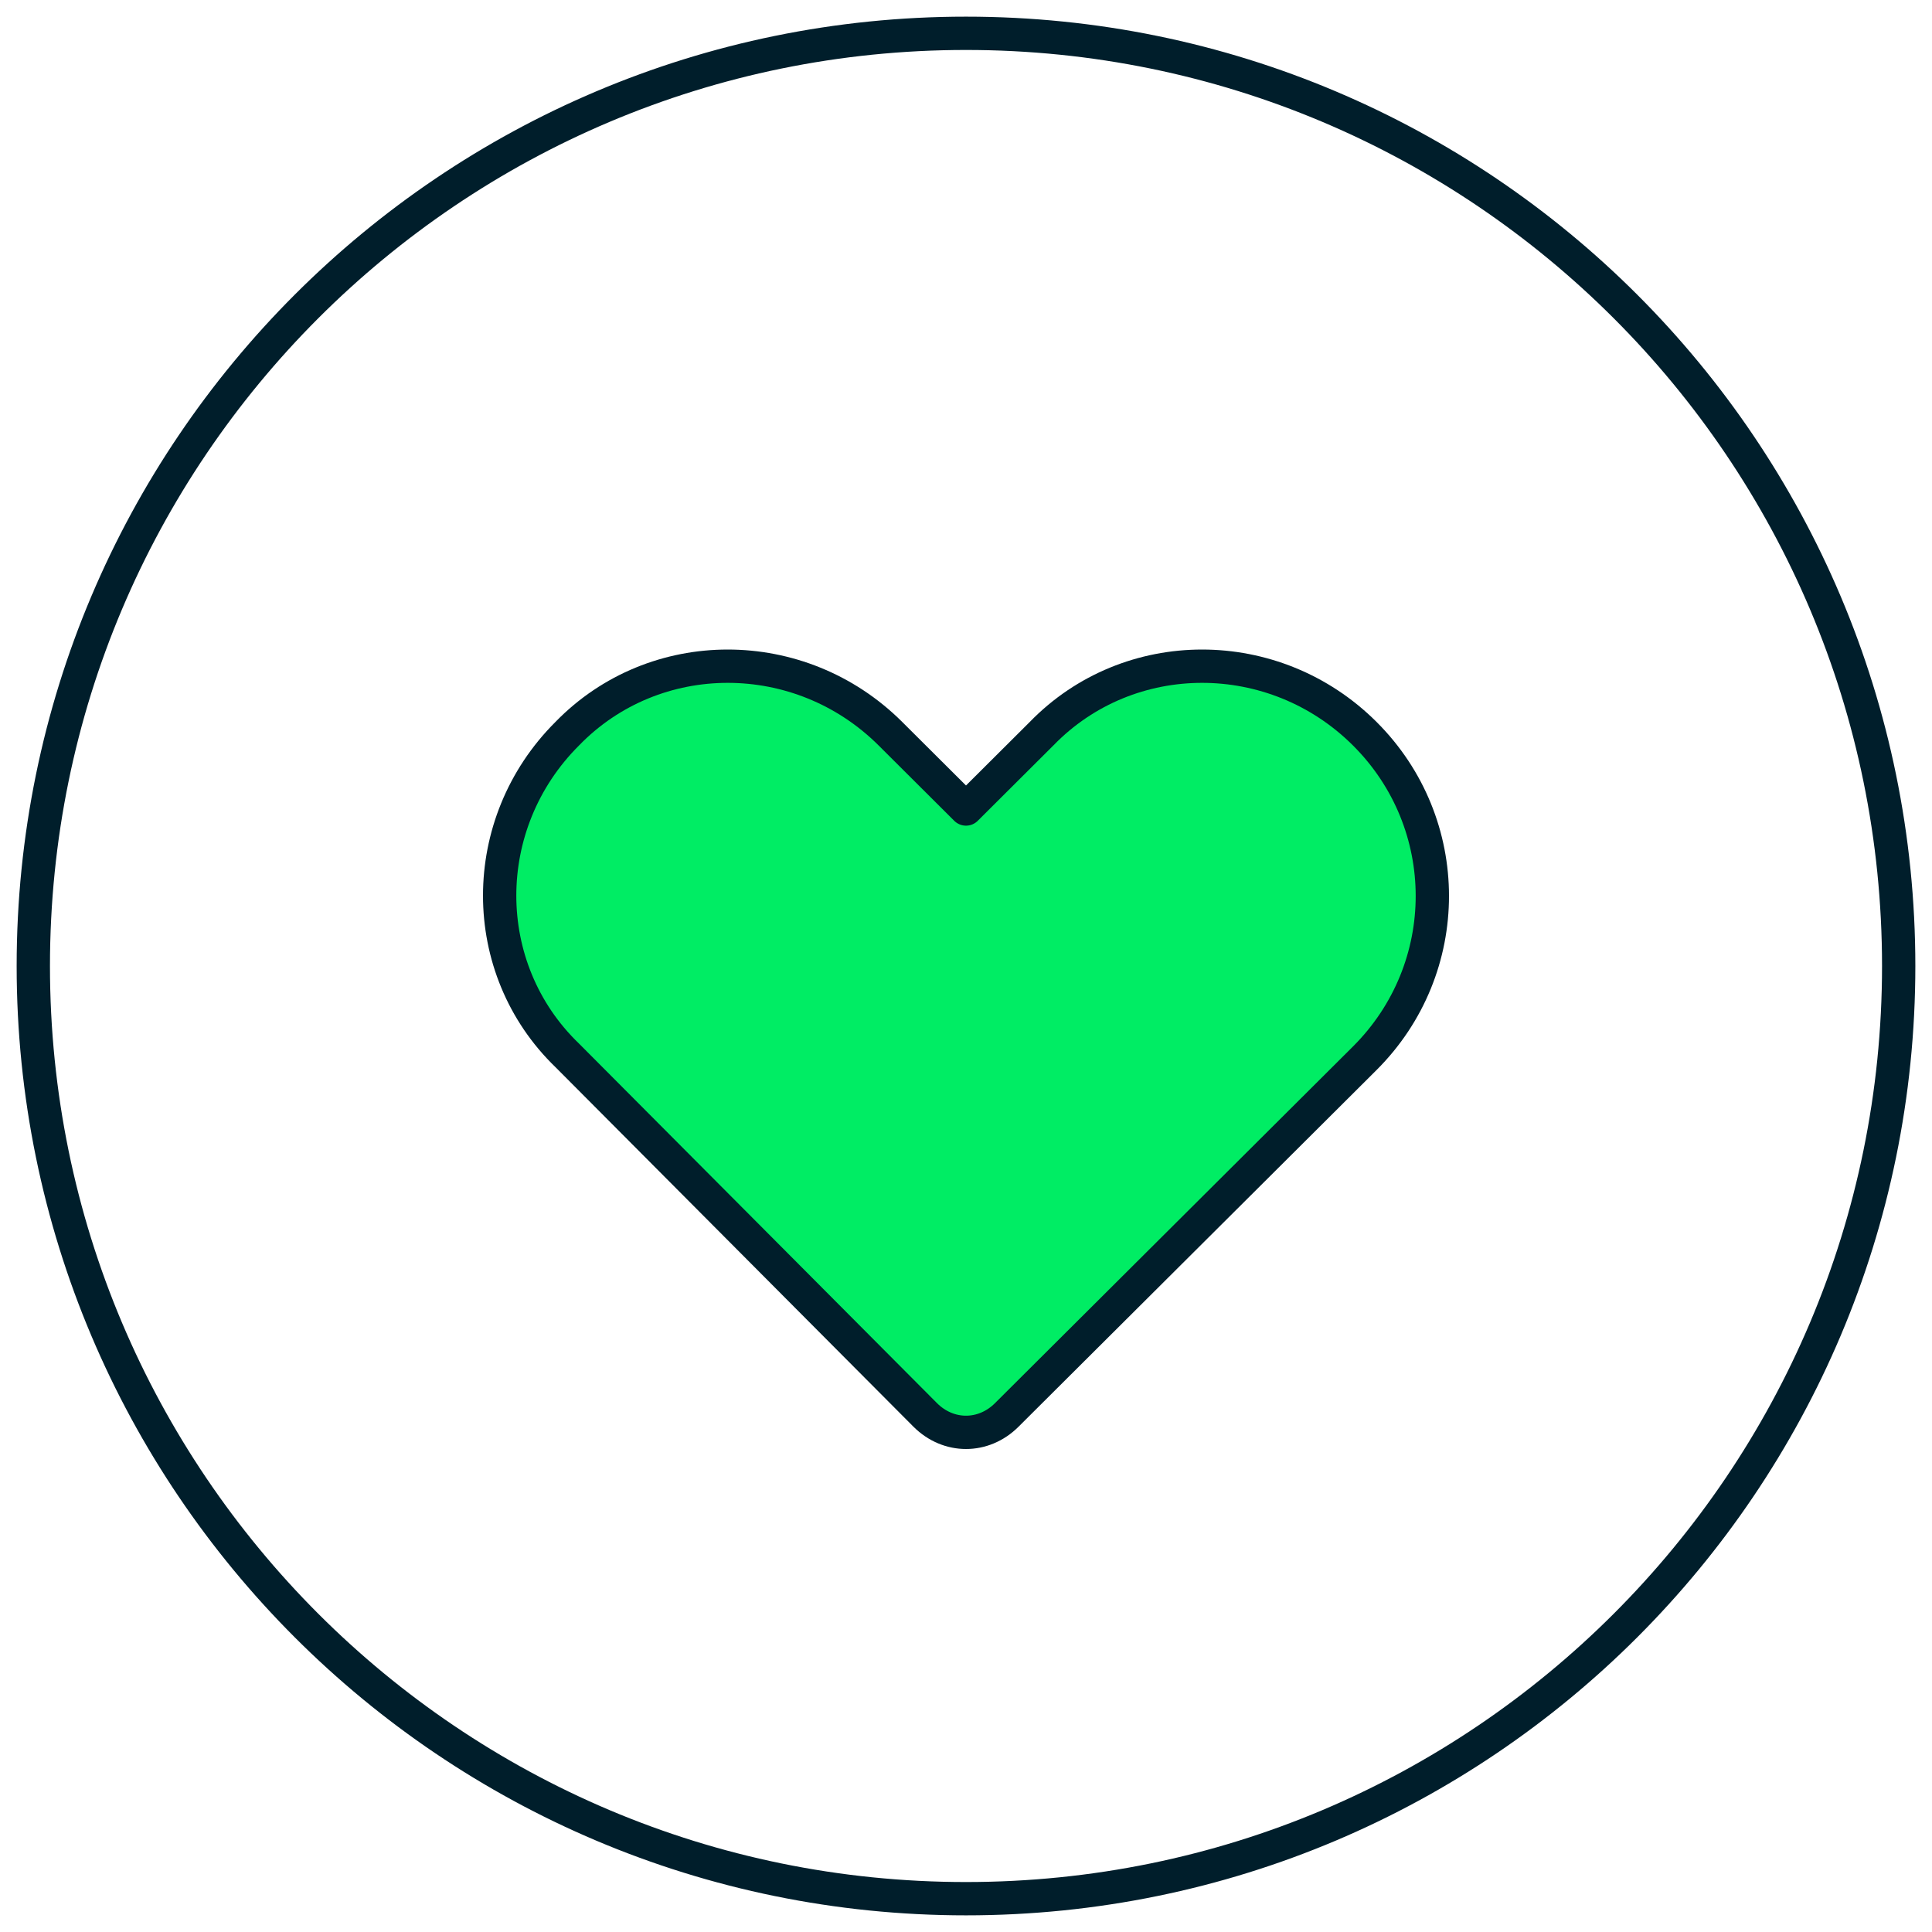 <?xml version="1.0" encoding="utf-8"?>
<svg xmlns="http://www.w3.org/2000/svg" width="58" height="58" viewBox="0 0 58 58" fill="none">
<path d="M29 57C44.464 57 57 44.464 57 29C57 13.536 44.464 1 29 1C13.536 1 1 13.536 1 29C1 44.464 13.536 57 29 57Z" stroke="#001E2B" stroke-miterlimit="10"/>
<path d="M40.969 22.024C38.261 19.325 33.892 19.325 31.271 22.024L29 24.287L26.729 22.024C24.02 19.325 19.652 19.325 17.031 22.024C14.323 24.722 14.323 29.074 17.031 31.685L27.777 42.478C28.126 42.826 28.563 43 29 43C29.437 43 29.874 42.826 30.223 42.478L40.969 31.772C43.677 29.074 43.677 24.722 40.969 22.024Z" fill="#00ED64" stroke="#001E2B" stroke-miterlimit="10" stroke-linecap="round" stroke-linejoin="round"/>
</svg>